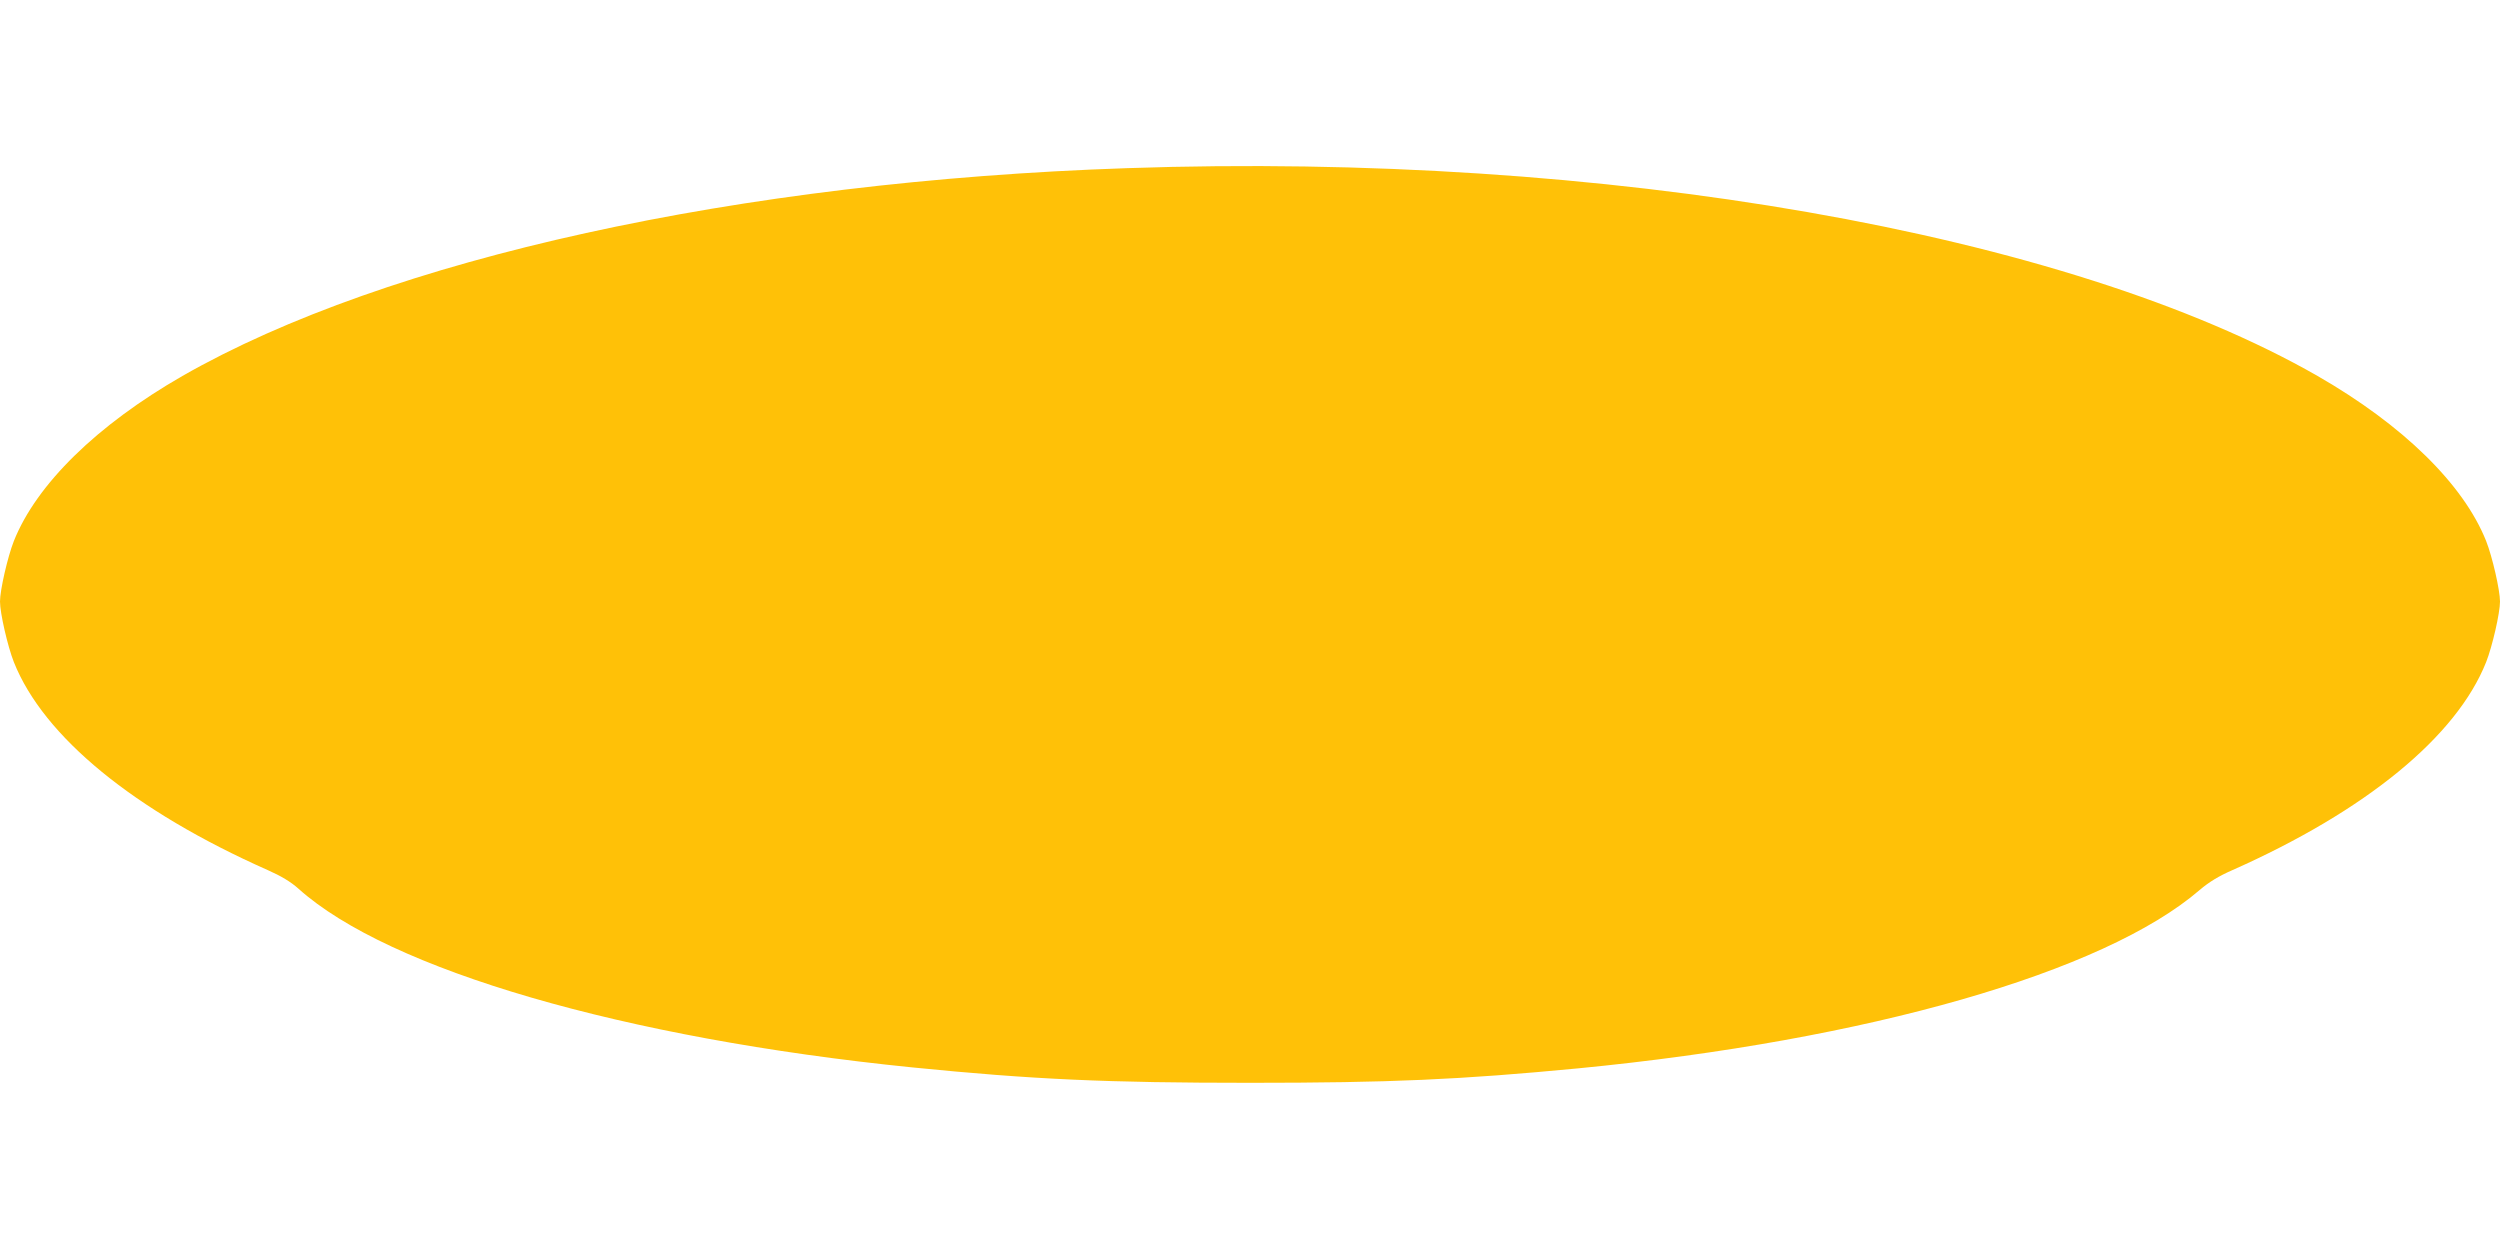 <?xml version="1.0" standalone="no"?>
<!DOCTYPE svg PUBLIC "-//W3C//DTD SVG 20010904//EN"
 "http://www.w3.org/TR/2001/REC-SVG-20010904/DTD/svg10.dtd">
<svg version="1.0" xmlns="http://www.w3.org/2000/svg"
 width="1280pt" height="640pt" viewBox="0 0 1280 640"
 preserveAspectRatio="xMidYMid meet">
<g transform="translate(0,640) scale(0.1,-0.1)"
fill="#ffc107" stroke="none">
<path d="M5770 5539 c-1987 -67 -3787 -464 -4836 -1064 -437 -251 -747 -554
-863 -845 -32 -81 -71 -252 -71 -310 0 -58 39 -229 71 -310 152 -382 615 -761
1300 -1065 68 -30 118 -60 157 -95 462 -415 1667 -766 3142 -915 619 -62 999
-79 1730 -79 716 0 1074 16 1680 74 1482 144 2692 491 3182 913 48 41 99 72
168 102 684 304 1147 683 1299 1065 32 81 71 252 71 310 0 58 -39 229 -71 310
-116 291 -426 594 -863 845 -1283 735 -3650 1148 -6096 1064z"/>
</g>
</svg>
